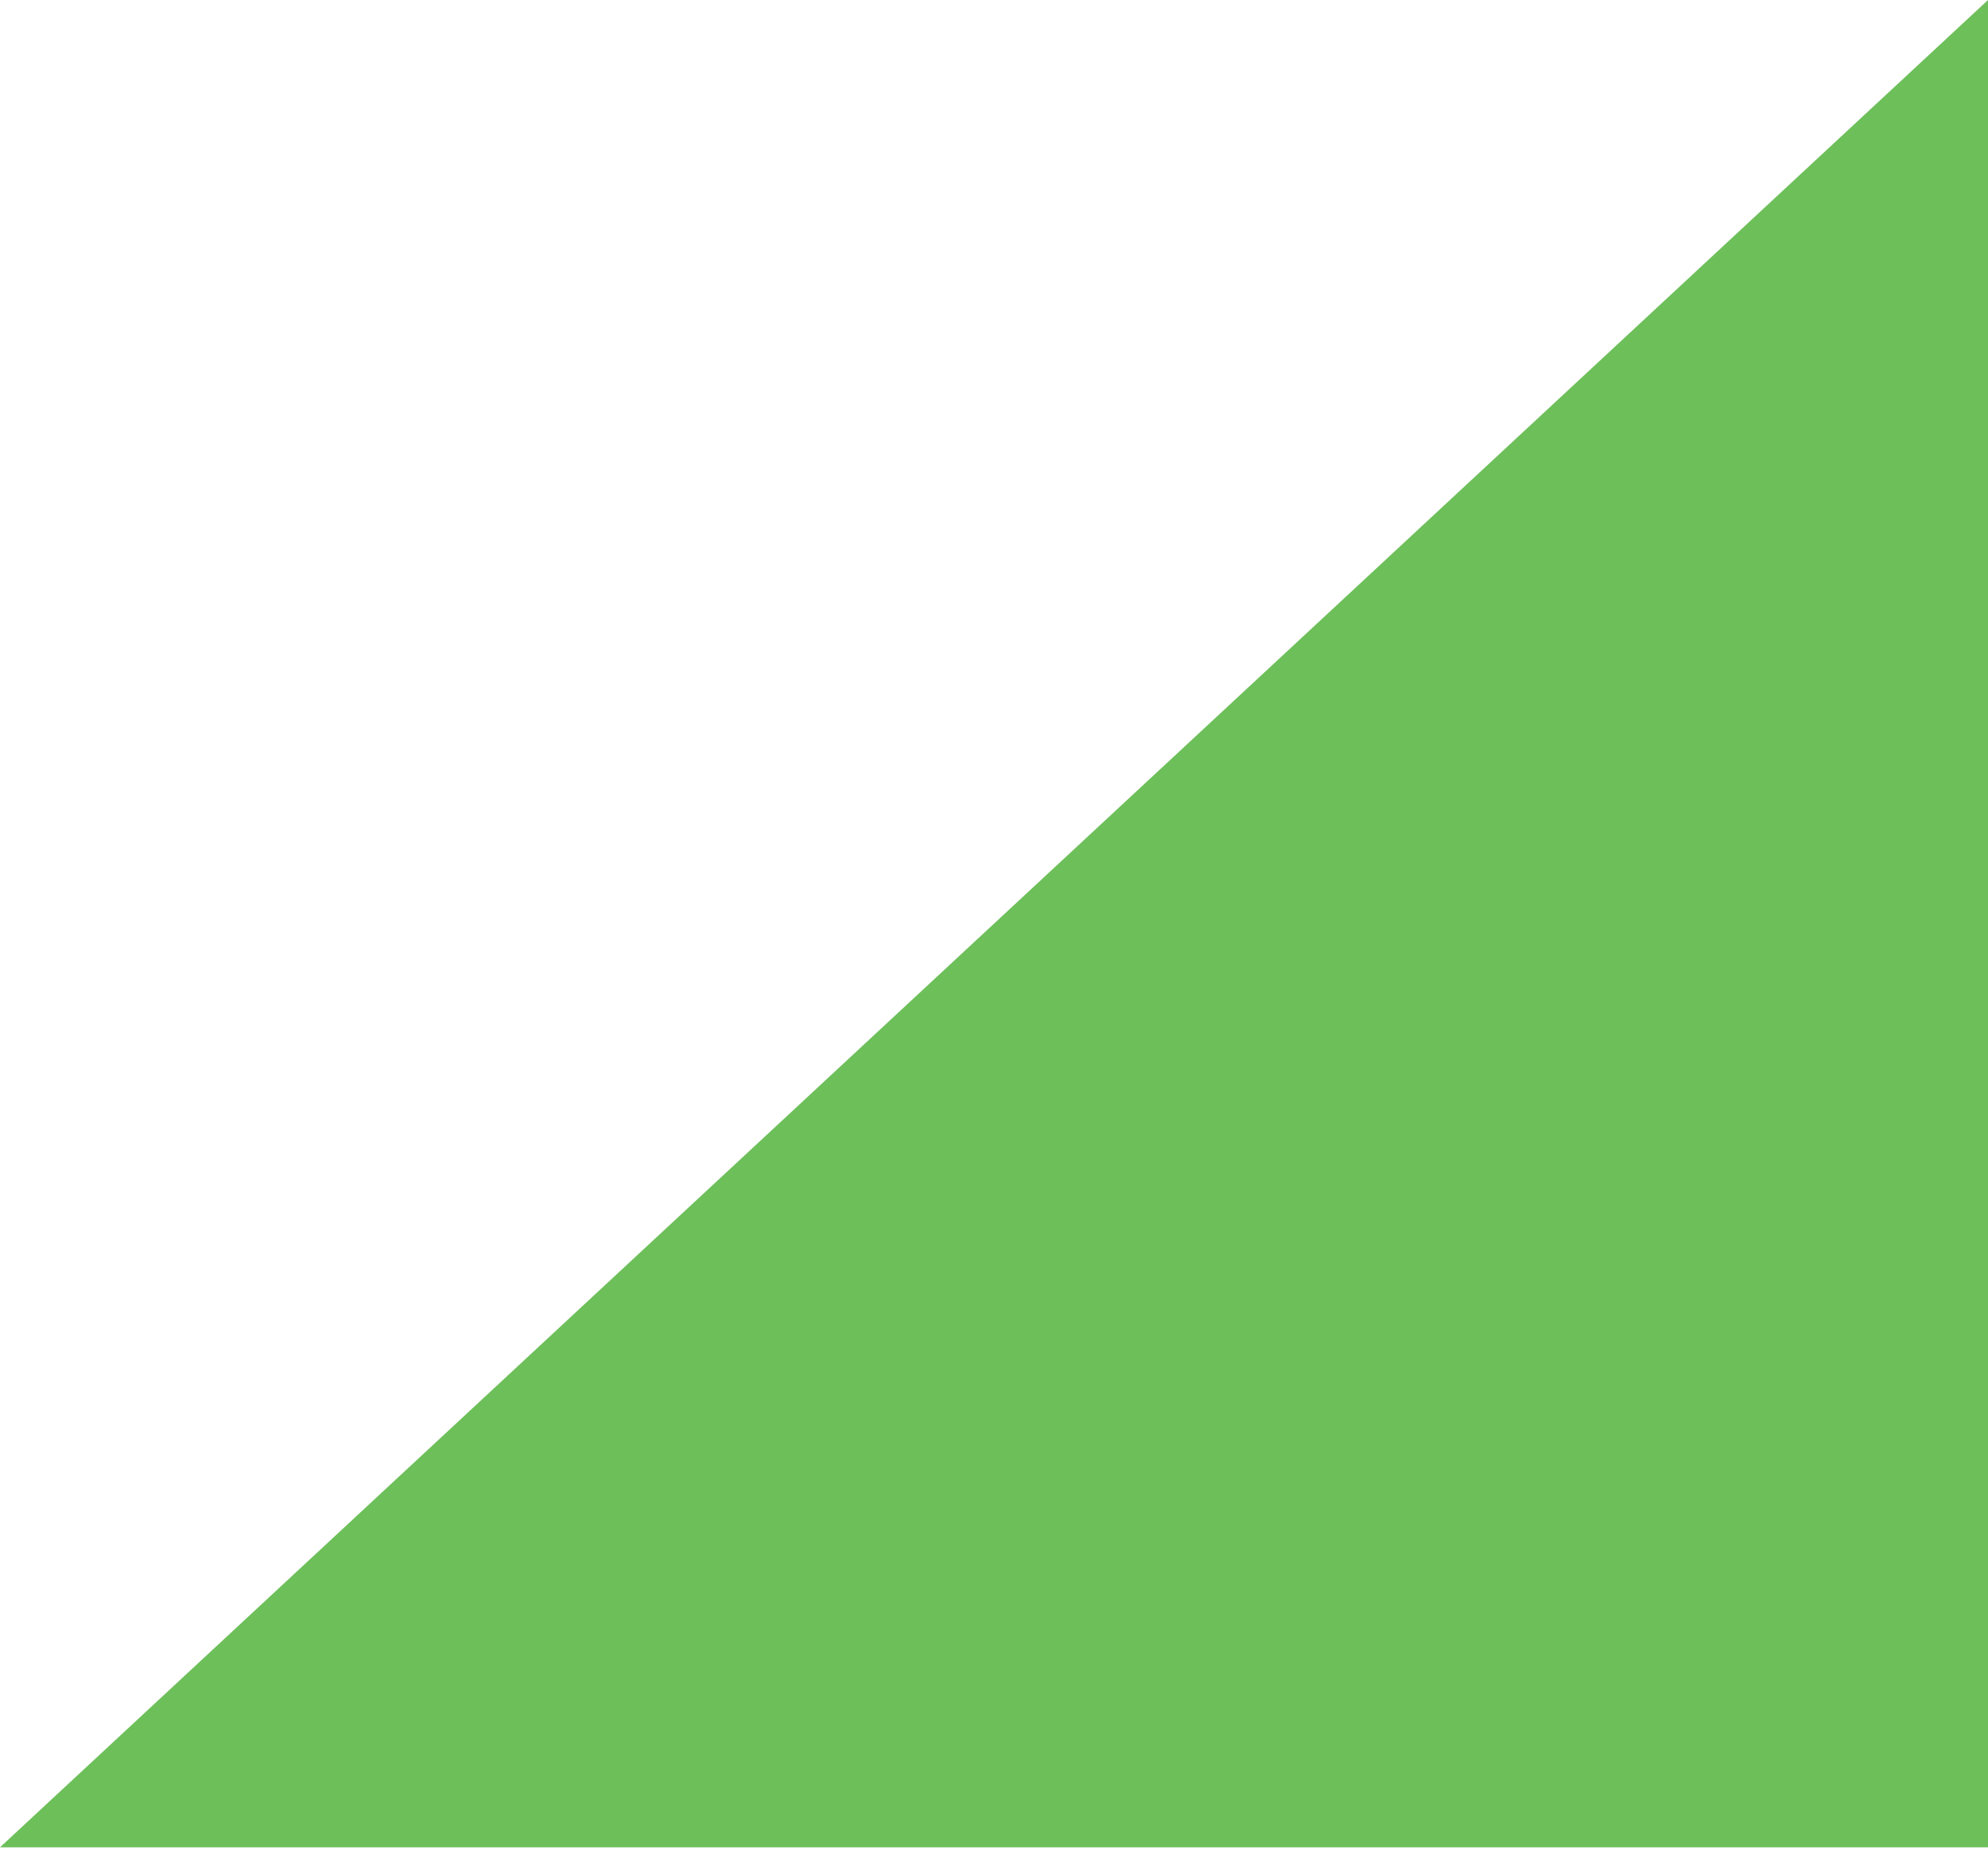 <?xml version="1.0" encoding="UTF-8"?> <svg xmlns="http://www.w3.org/2000/svg" width="163" height="152" viewBox="0 0 163 152" fill="none"><path d="M163 151.432L163 -0L0 151.432L163 151.432Z" fill="#6DBF5A"></path></svg> 